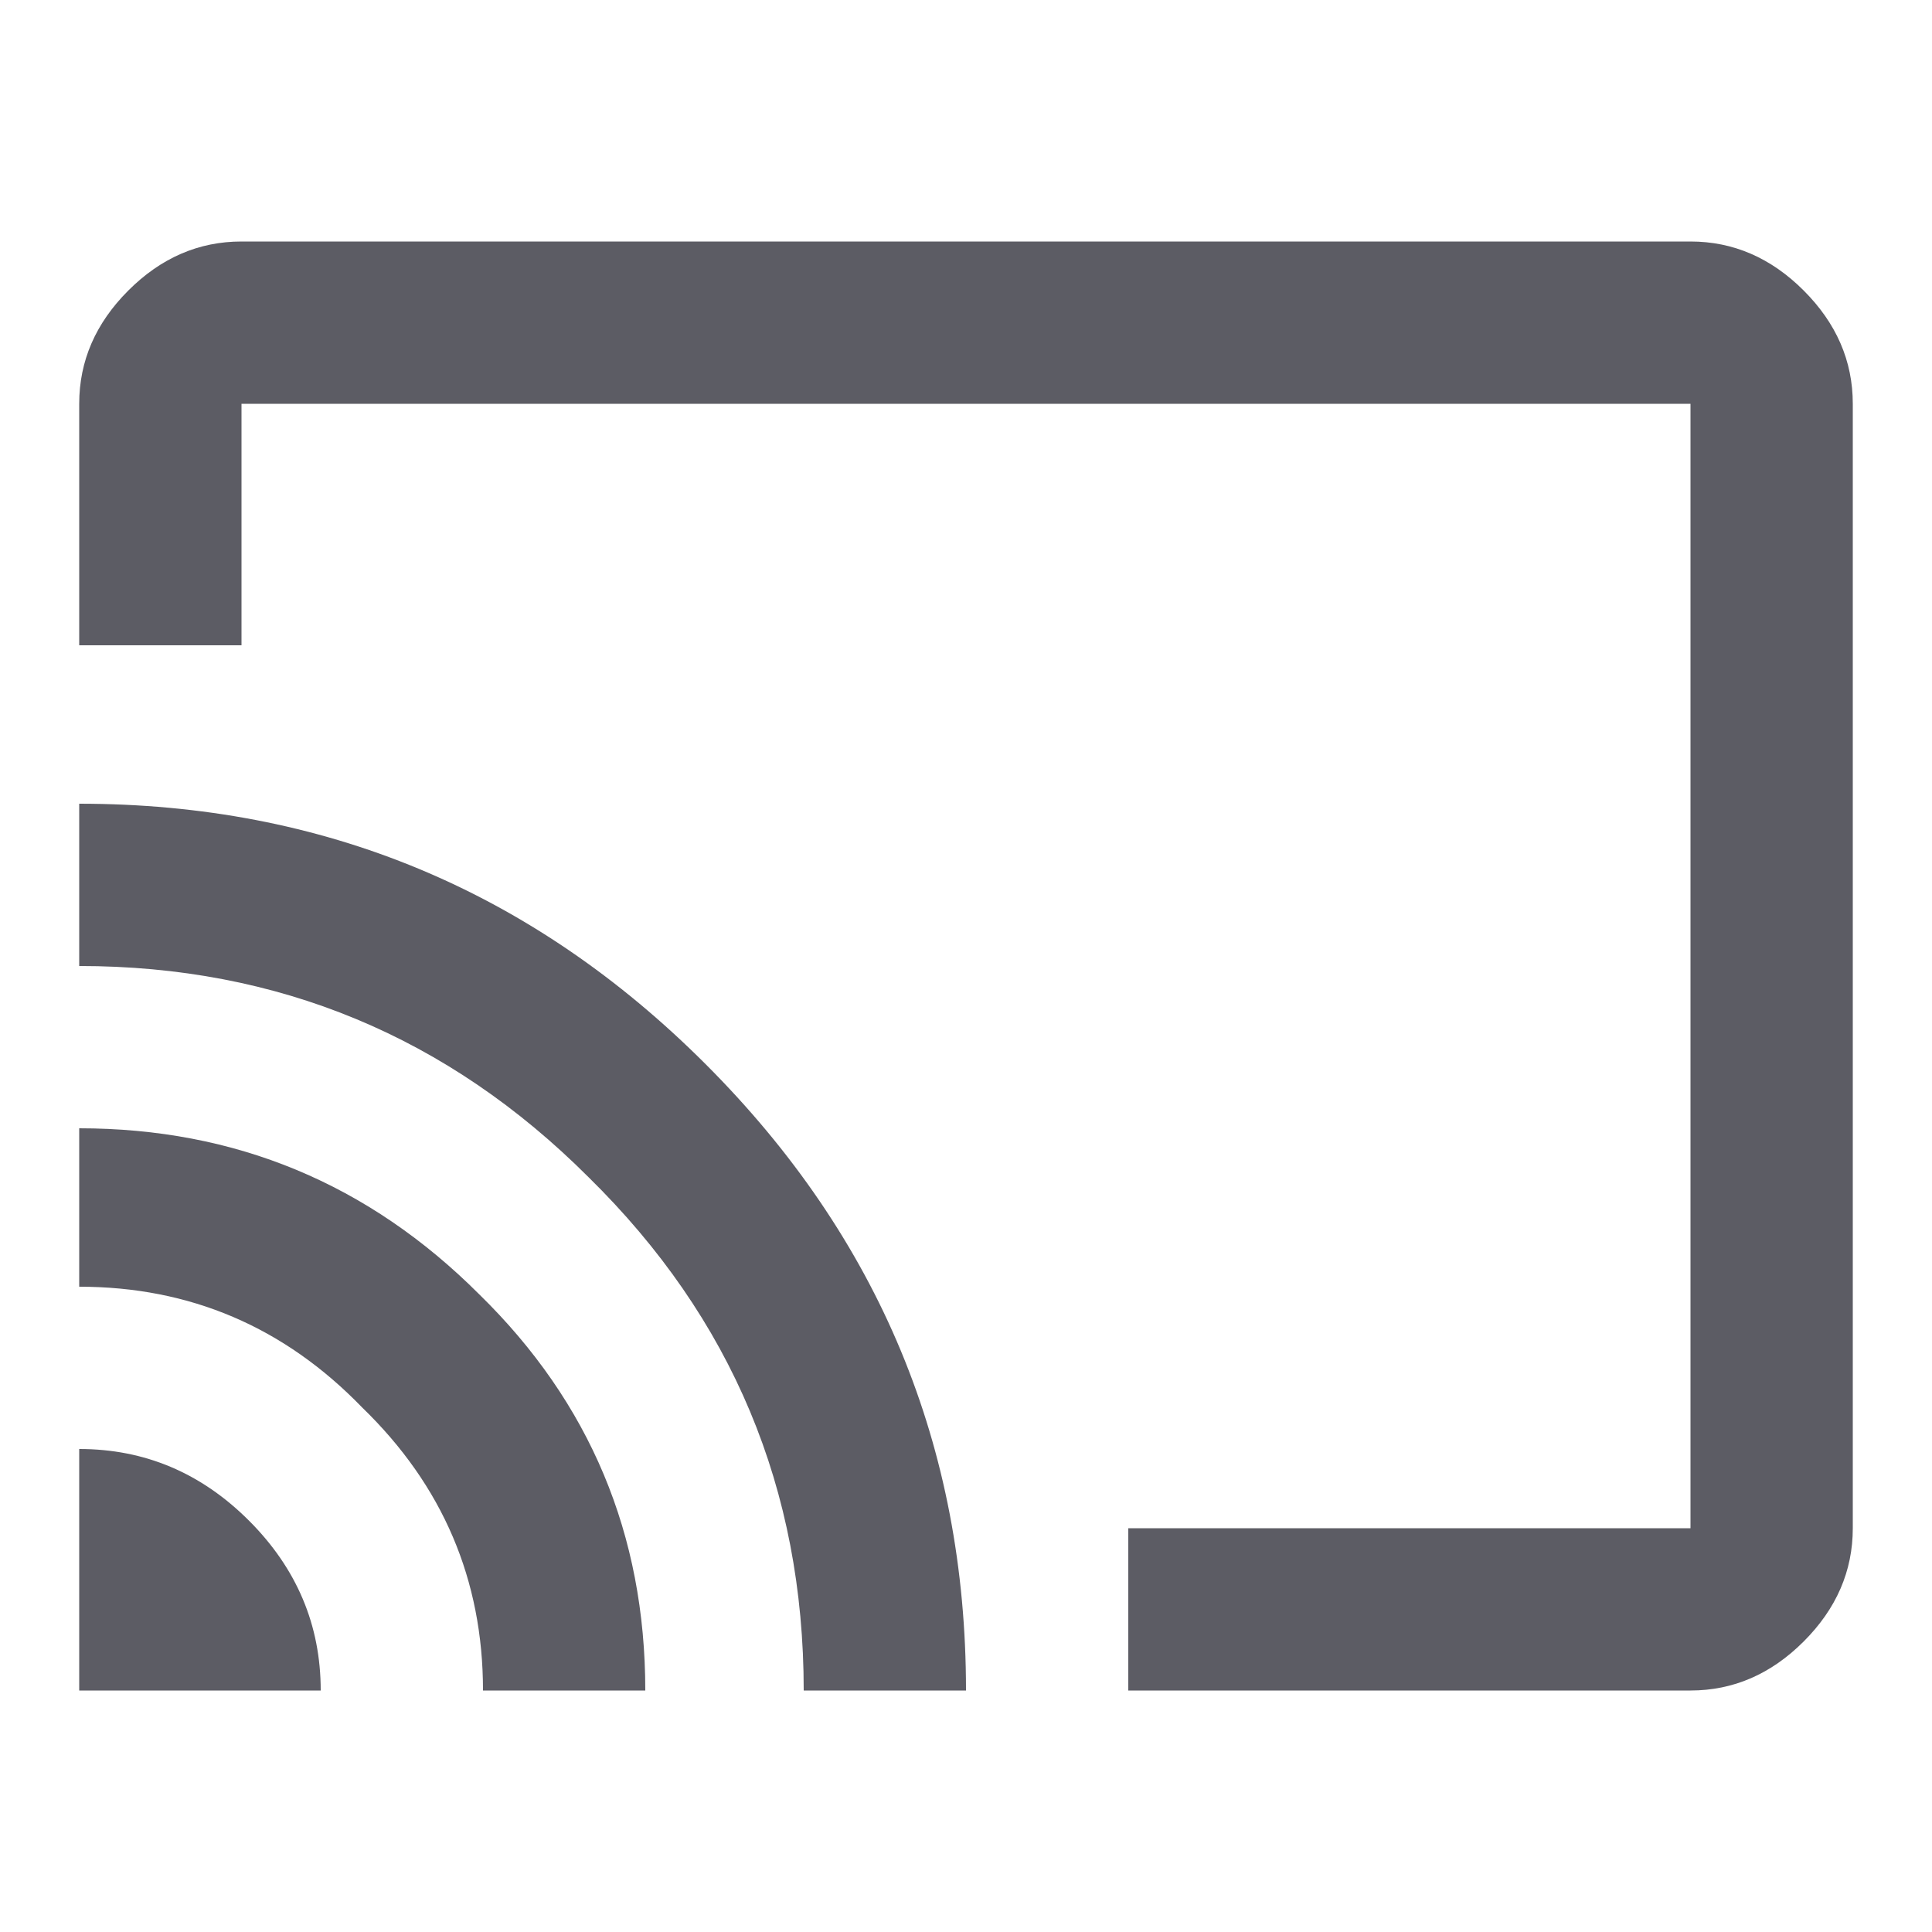 <svg width="19" height="19" viewBox="0 0 19 19" fill="none" xmlns="http://www.w3.org/2000/svg">
<path d="M0.779 7.904C3.179 7.904 5.232 8.758 6.939 10.465C8.646 12.172 9.5 14.225 9.5 16.625H7.904C7.904 14.646 7.199 12.963 5.789 11.578C4.404 10.193 2.734 9.5 0.779 9.5V7.904ZM0.779 11.096C2.313 11.096 3.624 11.64 4.713 12.729C5.801 13.792 6.346 15.091 6.346 16.625H4.75C4.75 15.537 4.354 14.609 3.562 13.842C2.796 13.05 1.868 12.654 0.779 12.654V11.096ZM0.779 14.25C1.423 14.25 1.979 14.485 2.449 14.955C2.919 15.425 3.154 15.982 3.154 16.625H0.779V14.25ZM16.625 2.375C17.046 2.375 17.417 2.536 17.738 2.857C18.06 3.179 18.221 3.55 18.221 3.971V15.029C18.221 15.45 18.06 15.821 17.738 16.143C17.417 16.464 17.046 16.625 16.625 16.625H11.096V15.029H16.625V3.971H2.375V6.346H0.779V3.971C0.779 3.55 0.94 3.179 1.262 2.857C1.583 2.536 1.954 2.375 2.375 2.375H16.625Z" fill="#5C5C64"/>
</svg>
